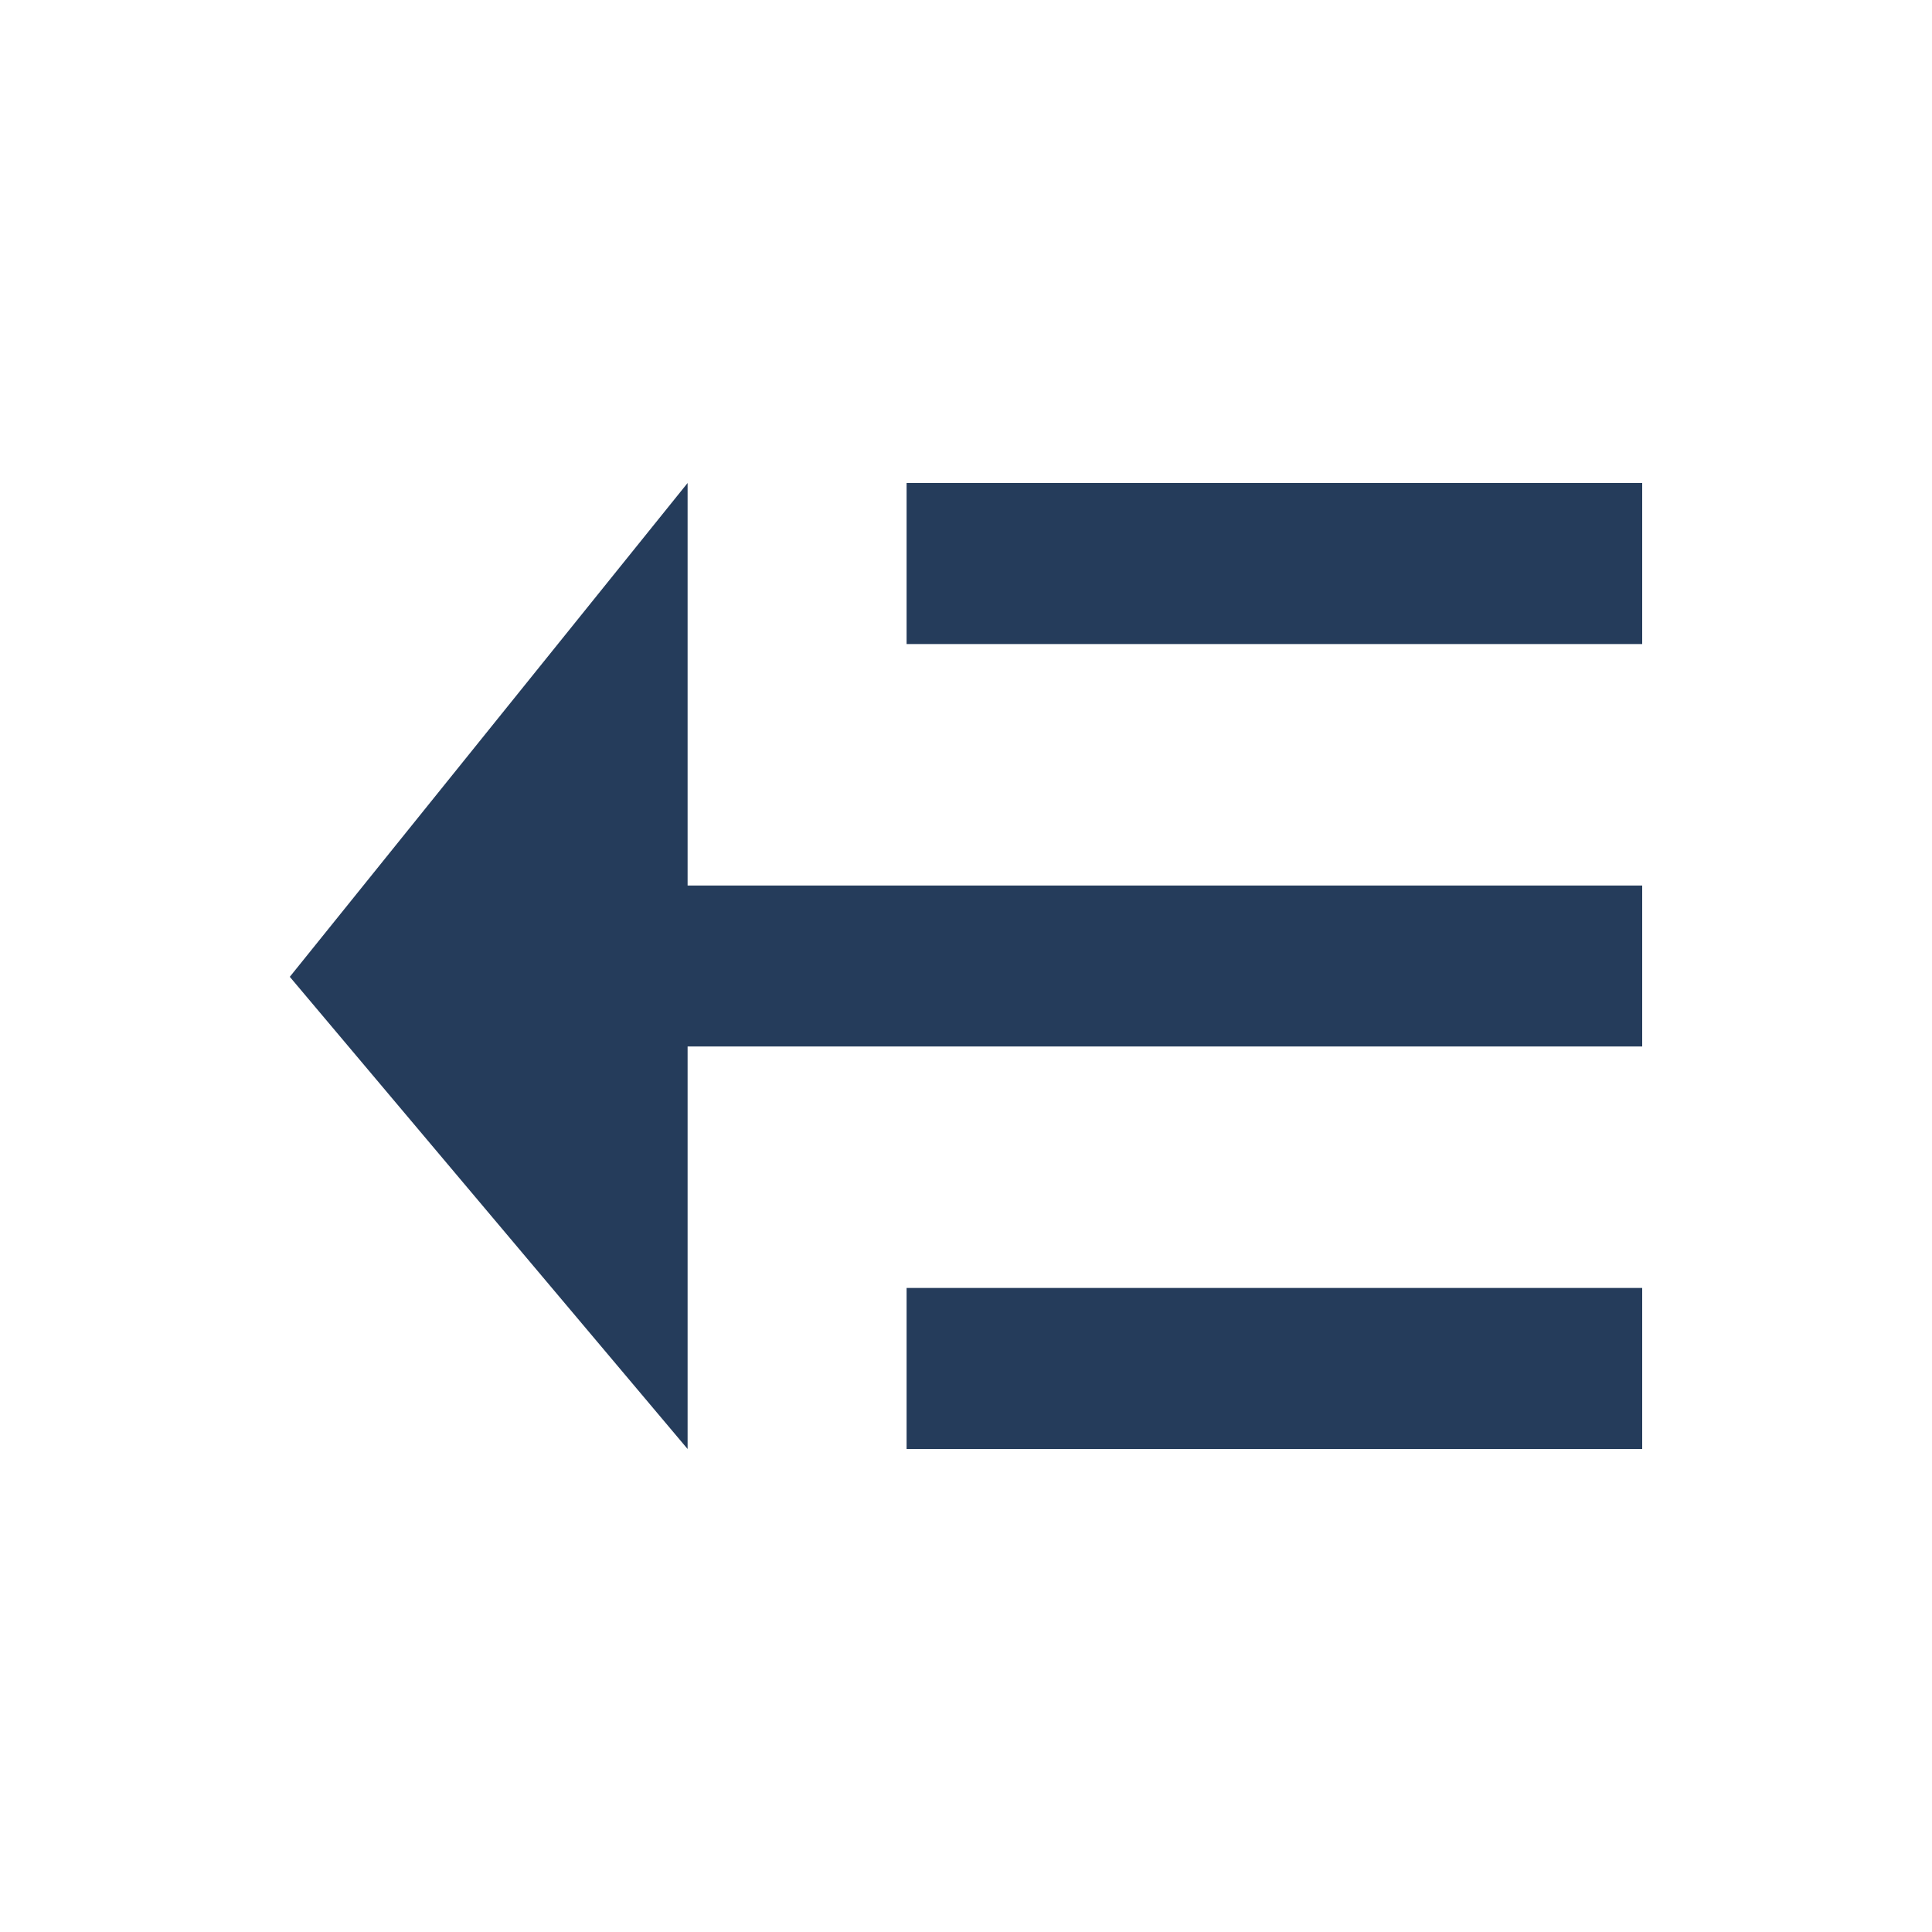 <?xml version="1.0" encoding="UTF-8"?>
<svg width="20px" height="20px" viewBox="0 0 20 20" version="1.1" xmlns="http://www.w3.org/2000/svg" xmlns:xlink="http://www.w3.org/1999/xlink">
    <title>icons/actions/reduce-nav</title>
    <g id="icons/actions/reduce-nav" stroke="none" stroke-width="1" fill="none" fill-rule="evenodd">
        <path d="M9.385,15 L17,15 L17,13.333 L9.385,13.333 L9.385,15 Z M7.118,10.833 L17,10.833 L17,9.167 L7.118,9.167 L7.118,10.833 Z M7.118,5 L7.118,15 L3,10.112 L7.118,5 Z M17,5 L17,6.667 L9.385,6.667 L9.385,5 L17,5 Z" id="Combined-Shape" fill="#253C5B"></path>
    </g>
</svg>